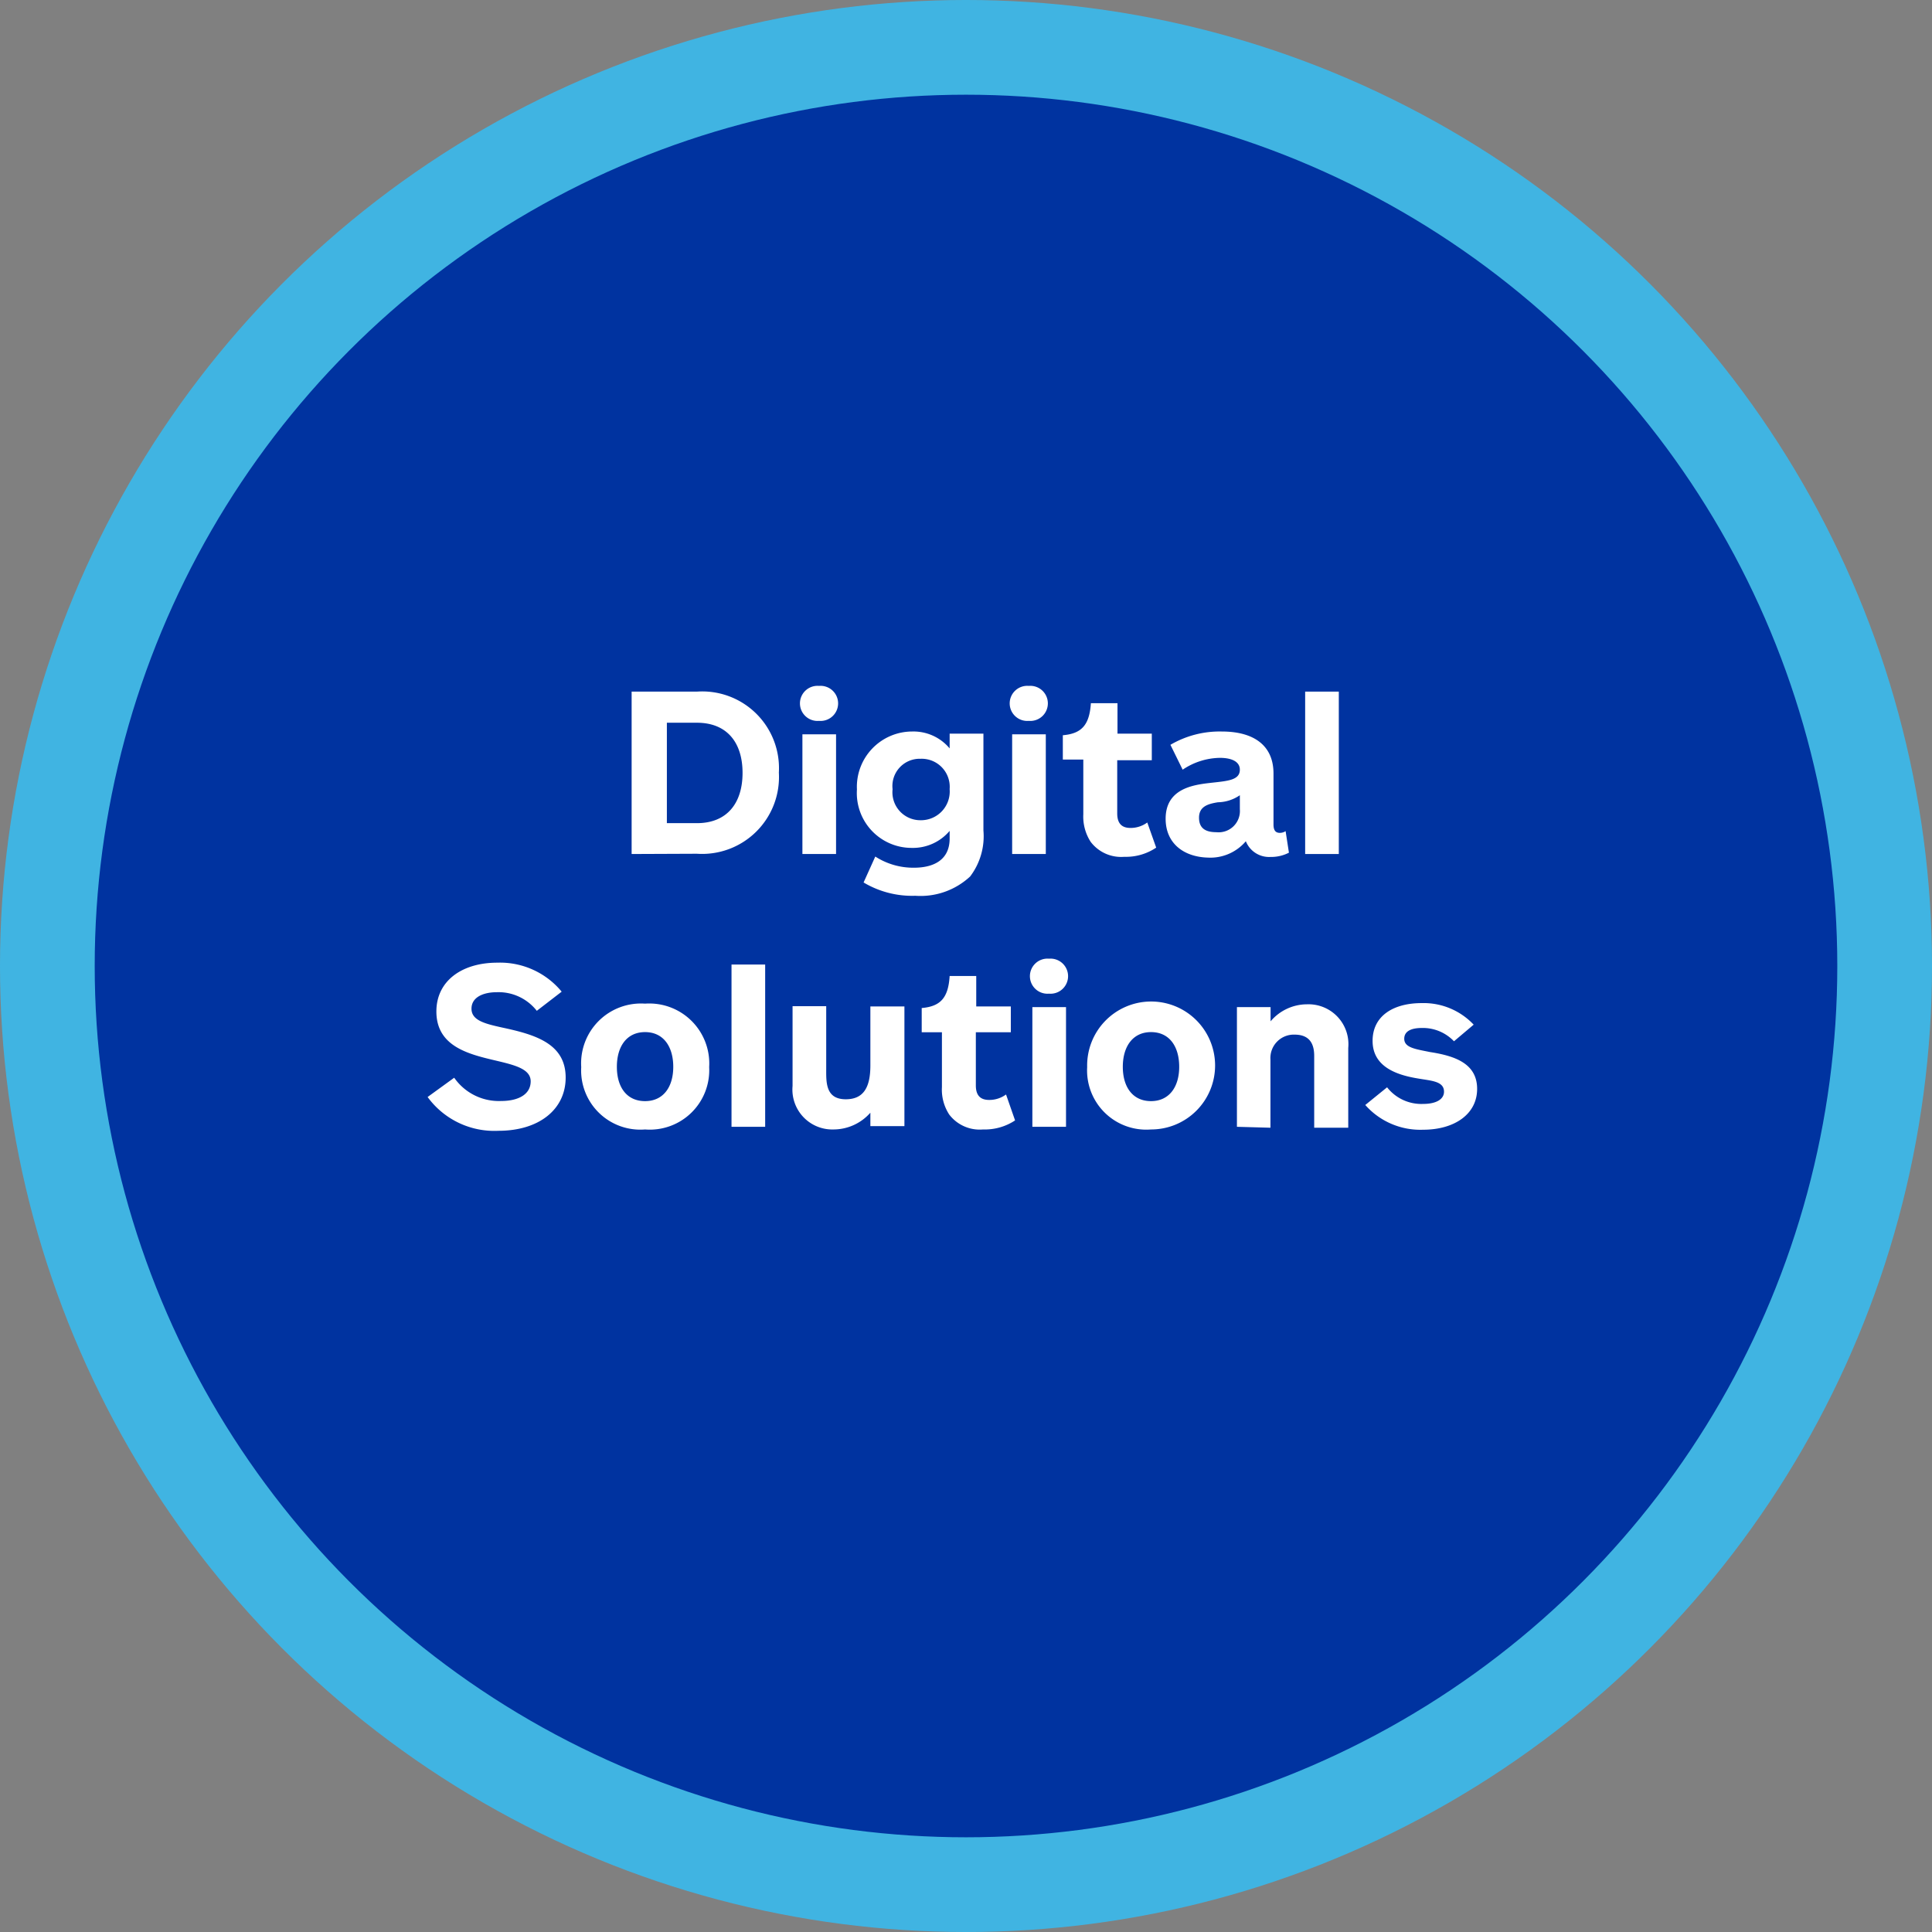 <svg xmlns="http://www.w3.org/2000/svg" viewBox="0 0 145.26 145.26"><rect x="0" y="0" width="145.26" height="145.26" fill="#808080" stroke="none"/><title>bubble4</title><g id="Layer_2" data-name="Layer 2"><g id="Layer_12" data-name="Layer 12"><path d="M72.63,141.7A69.07,69.07,0,1,0,3.56,72.63,69.07,69.07,0,0,0,72.63,141.7" style="fill:#0033a0"/><circle cx="72.63" cy="72.63" r="69.07" style="fill:none;stroke:#40b4e2;stroke-width:7.121px"/><path d="M47.49,64.21V52H52.4a5.77,5.77,0,0,1,6.16,6.09,5.78,5.78,0,0,1-6.16,6.1Zm4.91-2.32c2.25,0,3.43-1.49,3.43-3.78s-1.18-3.77-3.43-3.77H50.14v7.55Z" style="fill:#fff"/><path d="M61.58,51.57a1.32,1.32,0,1,1,0,2.63,1.32,1.32,0,1,1,0-2.63ZM60.33,64.21v-9h2.53v9Z" style="fill:#fff"/><path d="M73.94,62.44a5,5,0,0,1-1,3.46,5.48,5.48,0,0,1-4.12,1.45,7.13,7.13,0,0,1-3.89-1l.88-1.95a5.26,5.26,0,0,0,2.91.84c1.5,0,2.68-.6,2.68-2.19v-.58a3.61,3.61,0,0,1-2.85,1.28,4.12,4.12,0,0,1-4.12-4.39A4.16,4.16,0,0,1,68.56,55a3.54,3.54,0,0,1,2.84,1.27V55.16h2.54Zm-4.73-5.39a2.05,2.05,0,0,0-2.1,2.29,2.1,2.1,0,0,0,2.1,2.33,2.16,2.16,0,0,0,2.19-2.34A2.11,2.11,0,0,0,69.21,57.05Z" style="fill:#fff"/><path d="M77.35,51.57a1.32,1.32,0,1,1,0,2.63,1.32,1.32,0,1,1,0-2.63ZM76.1,64.21v-9h2.53v9Z" style="fill:#fff"/><path d="M86.93,63.73a4.07,4.07,0,0,1-2.4.69A2.87,2.87,0,0,1,82,63.29a3.5,3.5,0,0,1-.55-2.07V57.11H79.91V55.28c1.39-.12,2-.74,2.11-2.41h2v2.29h2.58v2H84v4c0,.82.41,1.09,1,1.09a2.11,2.11,0,0,0,1.26-.41Z" style="fill:#fff"/><path d="M87.64,61.56c0-2.23,2-2.54,3.3-2.69s2.28-.18,2.28-1c0-.62-.64-.89-1.5-.89a5.13,5.13,0,0,0-2.8.89L88,56A7.32,7.32,0,0,1,91.87,55c2.34,0,3.88,1,3.88,3.16v3.83c0,.46.17.63.48.63a.78.78,0,0,0,.43-.13l.25,1.62a2.9,2.9,0,0,1-1.38.32,1.88,1.88,0,0,1-1.86-1.18,3.5,3.5,0,0,1-2.85,1.23C89,64.43,87.64,63.41,87.64,61.56Zm5.58-1.77a3,3,0,0,1-1.65.53c-.74.12-1.42.31-1.42,1.16s.56,1.09,1.31,1.09a1.6,1.6,0,0,0,1.76-1.72Z" style="fill:#fff"/><path d="M98.13,64.21V52h2.53V64.21Z" style="fill:#fff"/><path d="M42.23,74.56,40.36,76a3.65,3.65,0,0,0-3-1.4c-1,0-1.91.36-1.91,1.24s1,1.13,2.32,1.42c2.47.53,4.76,1.2,4.76,3.76,0,2.39-2,4-5.05,4a6.21,6.21,0,0,1-5.33-2.54l2-1.45a4.09,4.09,0,0,0,3.51,1.75c1.39,0,2.24-.54,2.24-1.48,0-2.26-7.09-.75-7.09-5.25,0-2.3,1.92-3.67,4.58-3.67A6,6,0,0,1,42.23,74.56Z" style="fill:#fff"/><path d="M48.5,84.92a4.45,4.45,0,0,1-4.8-4.69,4.5,4.5,0,0,1,4.8-4.77,4.51,4.51,0,0,1,4.82,4.77A4.47,4.47,0,0,1,48.5,84.92Zm0-7.32c-1.37,0-2.12,1.07-2.12,2.61s.75,2.58,2.12,2.58,2.12-1.06,2.12-2.58S49.88,77.6,48.5,77.6Z" style="fill:#fff"/><path d="M55,84.72V72.52h2.53v12.2Z" style="fill:#fff"/><path d="M68,75.67v9H65.44V83.66a3.7,3.7,0,0,1-2.77,1.26,3,3,0,0,1-3.08-3.27v-6h2.53v4.69c0,1-.07,2.31,1.47,2.31,1.32,0,1.85-.87,1.85-2.54V75.67Z" style="fill:#fff"/><path d="M76.32,84.24a4.13,4.13,0,0,1-2.41.68,2.88,2.88,0,0,1-2.54-1.12,3.43,3.43,0,0,1-.55-2.07V77.61H69.3V75.79c1.39-.12,2-.74,2.1-2.41h2v2.29H76v1.94H73.37v4c0,.82.41,1.09,1,1.09a2.12,2.12,0,0,0,1.27-.41Z" style="fill:#fff"/><path d="M78.87,72.08a1.32,1.32,0,1,1,0,2.63,1.32,1.32,0,1,1,0-2.63ZM77.62,84.72v-9h2.53v9Z" style="fill:#fff"/><path d="M86.54,84.92a4.45,4.45,0,0,1-4.8-4.69,4.81,4.81,0,1,1,4.8,4.69Zm0-7.32c-1.36,0-2.12,1.07-2.12,2.61s.76,2.58,2.12,2.58,2.12-1.06,2.12-2.58S87.93,77.6,86.54,77.6Z" style="fill:#fff"/><path d="M93,84.72v-9h2.53v1.07a3.6,3.6,0,0,1,2.74-1.28,3,3,0,0,1,3.1,3.28v6H98.81v-5.4c0-.78-.25-1.6-1.47-1.6a1.76,1.76,0,0,0-1.82,1.88v5.12Z" style="fill:#fff"/><path d="M107,84.94a5.52,5.52,0,0,1-4.35-1.86l1.64-1.33A3.27,3.27,0,0,0,107,83c1,0,1.57-.36,1.57-.92,0-.81-1-.82-2-1-1.69-.28-3.37-.94-3.37-2.82s1.56-2.84,3.69-2.84a5.17,5.17,0,0,1,3.91,1.62l-1.48,1.25a3.23,3.23,0,0,0-2.41-1c-.89,0-1.33.29-1.33.81,0,.68.87.78,1.94,1,1.87.29,3.54.86,3.54,2.77S109.34,84.94,107,84.94Z" style="fill:#fff"/></g></g></svg>